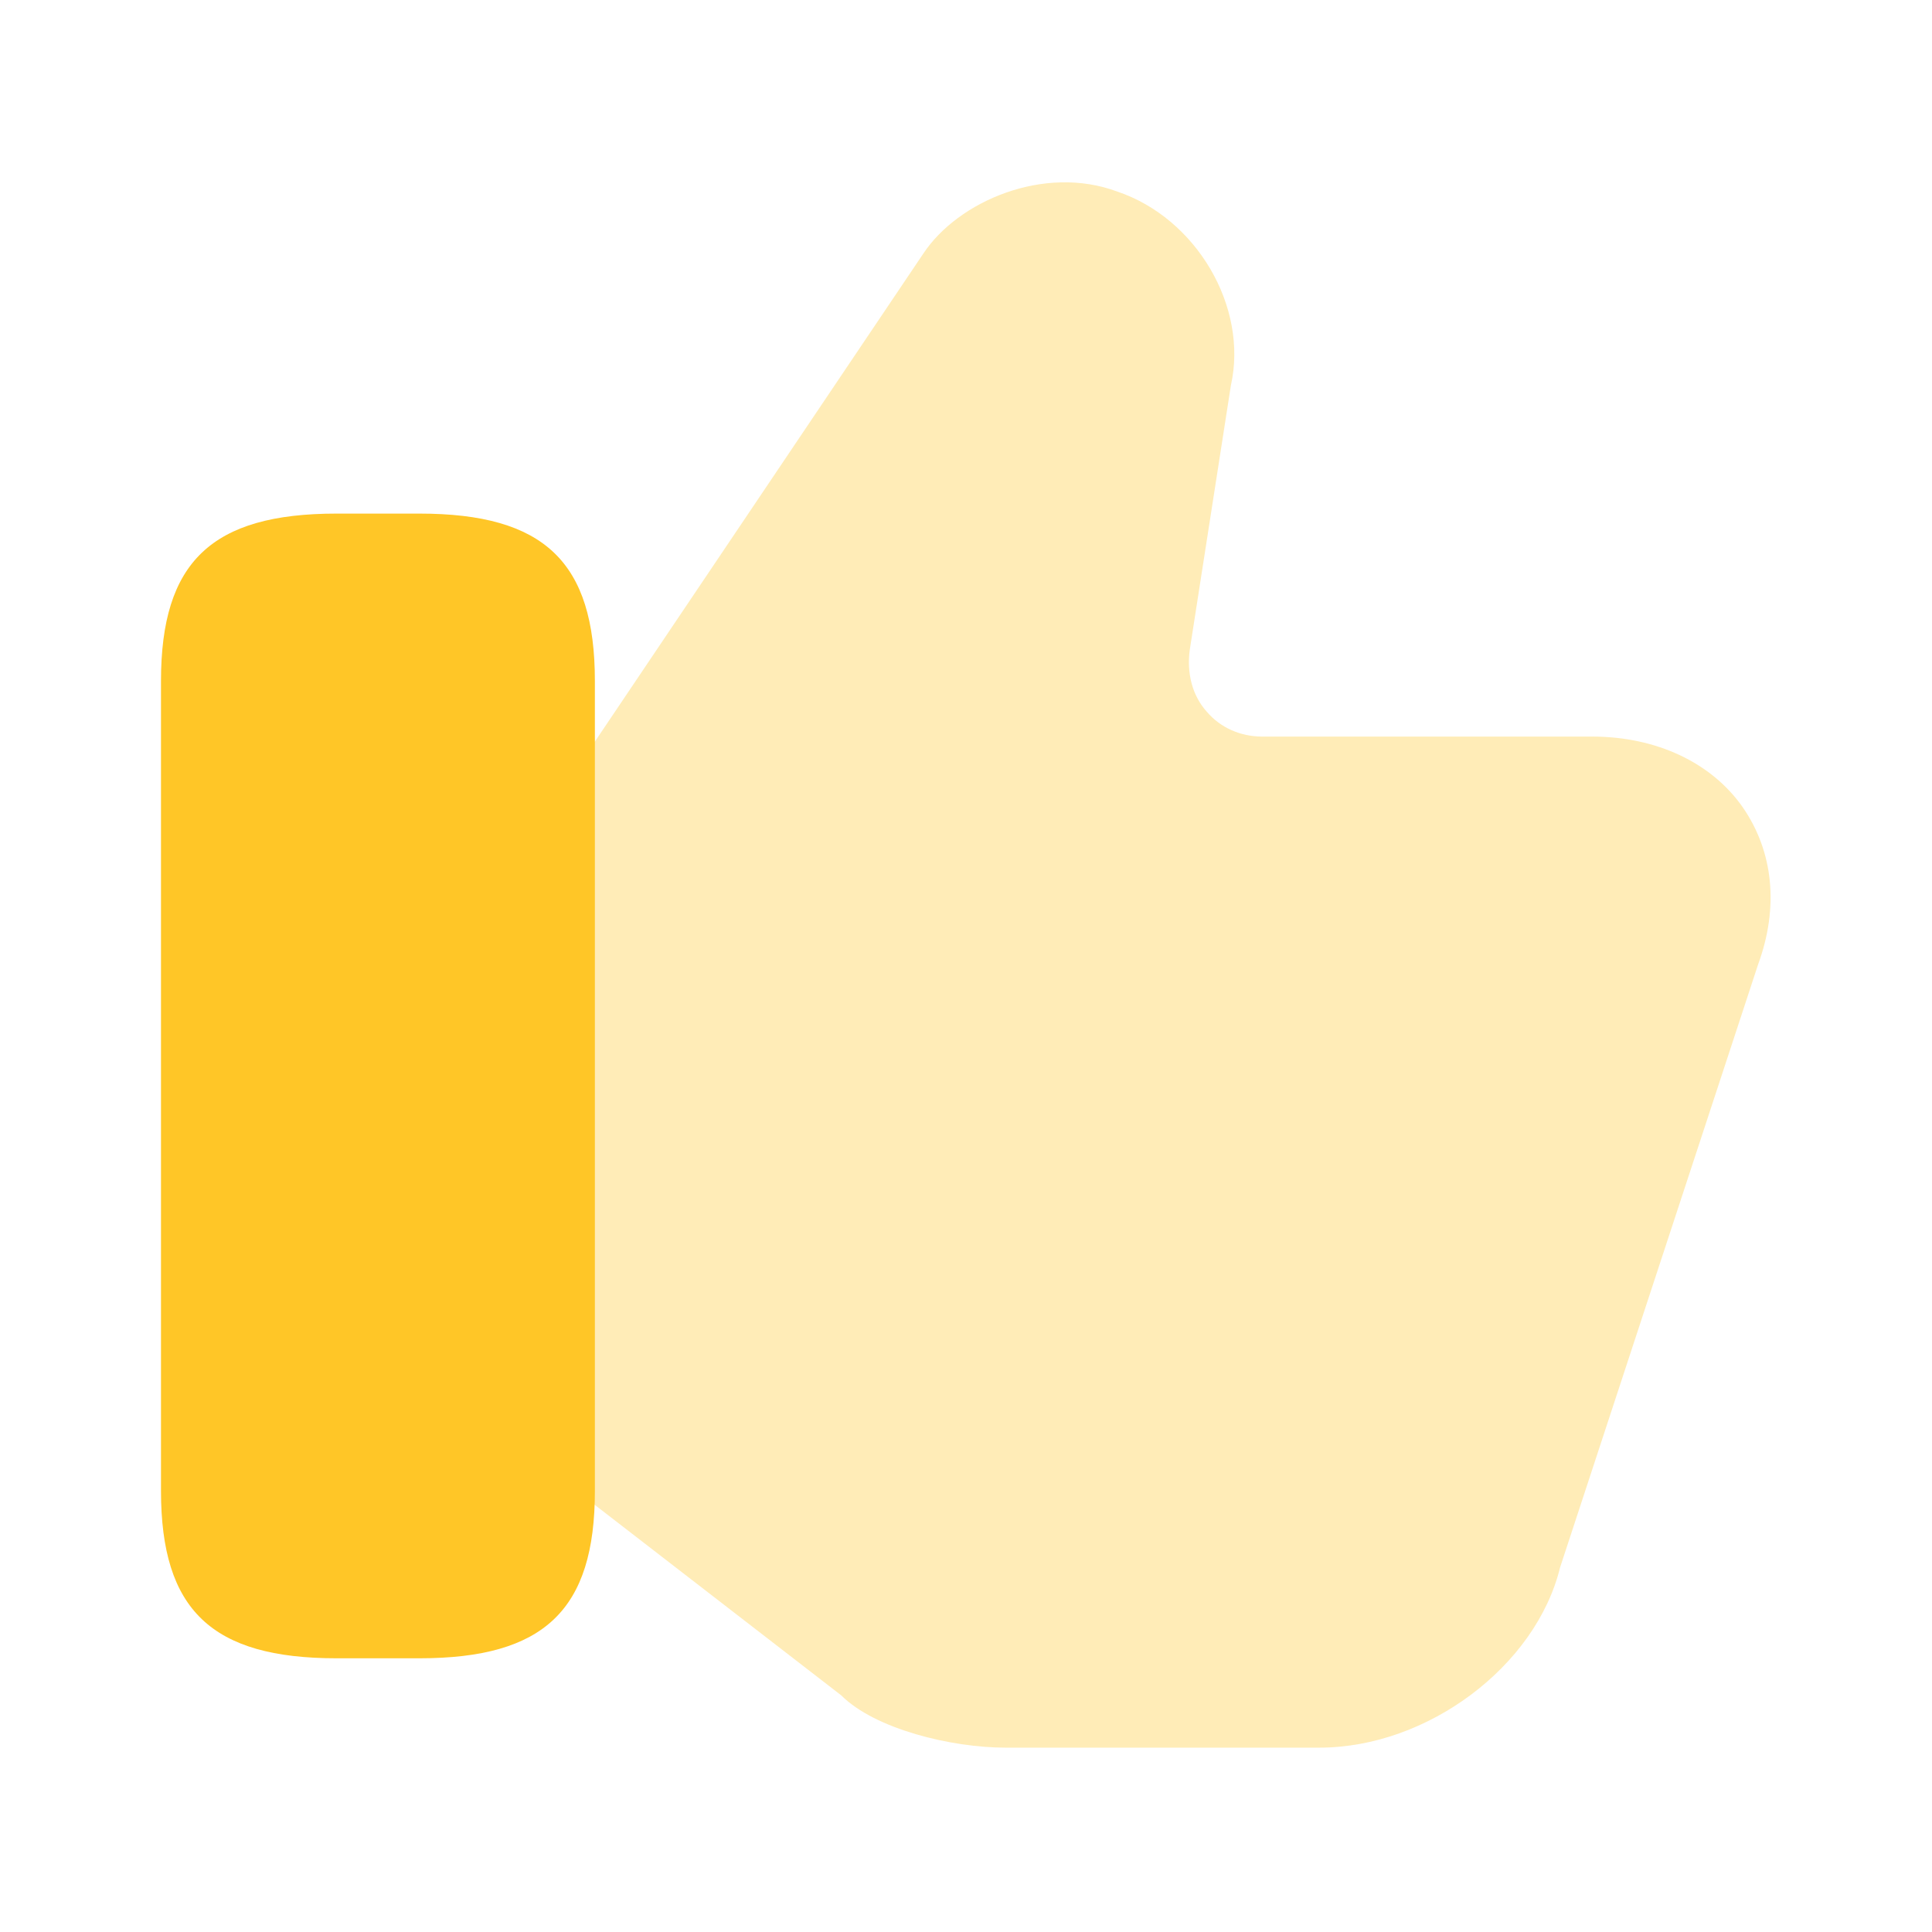 <?xml version="1.0" encoding="UTF-8" standalone="no"?>
<svg
   width="55"
   height="55"
   viewBox="0 0 55 55"
   fill="none"
   version="1.1"
   id="svg6"
   sodipodi:docname="like.svg"
   xmlns:inkscape="http://www.inkscape.org/namespaces/inkscape"
   xmlns:sodipodi="http://sodipodi.sourceforge.net/DTD/sodipodi-0.dtd"
   xmlns="http://www.w3.org/2000/svg"
   xmlns:svg="http://www.w3.org/2000/svg">
  <defs
     id="defs10" />
  <sodipodi:namedview
     id="namedview8"
     pagecolor="#ffffff"
     bordercolor="#666666"
     borderopacity="1.0"
     inkscape:pageshadow="2"
     inkscape:pageopacity="0.0"
     inkscape:pagecheckerboard="0" />
  <path
     opacity="0.4"
     d="M49.615 22.985C48.721 21.702 47.14 20.969 45.329 20.969H35.933C35.315 20.969 34.742 20.717 34.352 20.258C33.94 19.8 33.779 19.158 33.871 18.494L35.04 10.977C35.544 8.731 34.054 6.21 31.808 5.454C29.723 4.675 27.271 5.729 26.285 7.219L16.615 21.587L16.34 22.046V42.304L16.683 42.648L23.948 48.263C24.91 49.225 27.087 49.752 28.623 49.752H37.56C40.631 49.752 43.725 47.438 44.413 44.619L50.05 27.454C50.646 25.827 50.485 24.246 49.615 22.985Z"
     fill="#FFD04B"
     id="path2" />
  <path
     d="M11.94 14.621H9.579C6.027 14.621 4.583 15.996 4.583 19.387V42.442C4.583 45.833 6.027 47.208 9.579 47.208H11.94C15.492 47.208 16.935 45.833 16.935 42.442V19.387C16.935 15.996 15.492 14.621 11.94 14.621Z"
     fill="#FFC627"
     id="path4" />
</svg>
